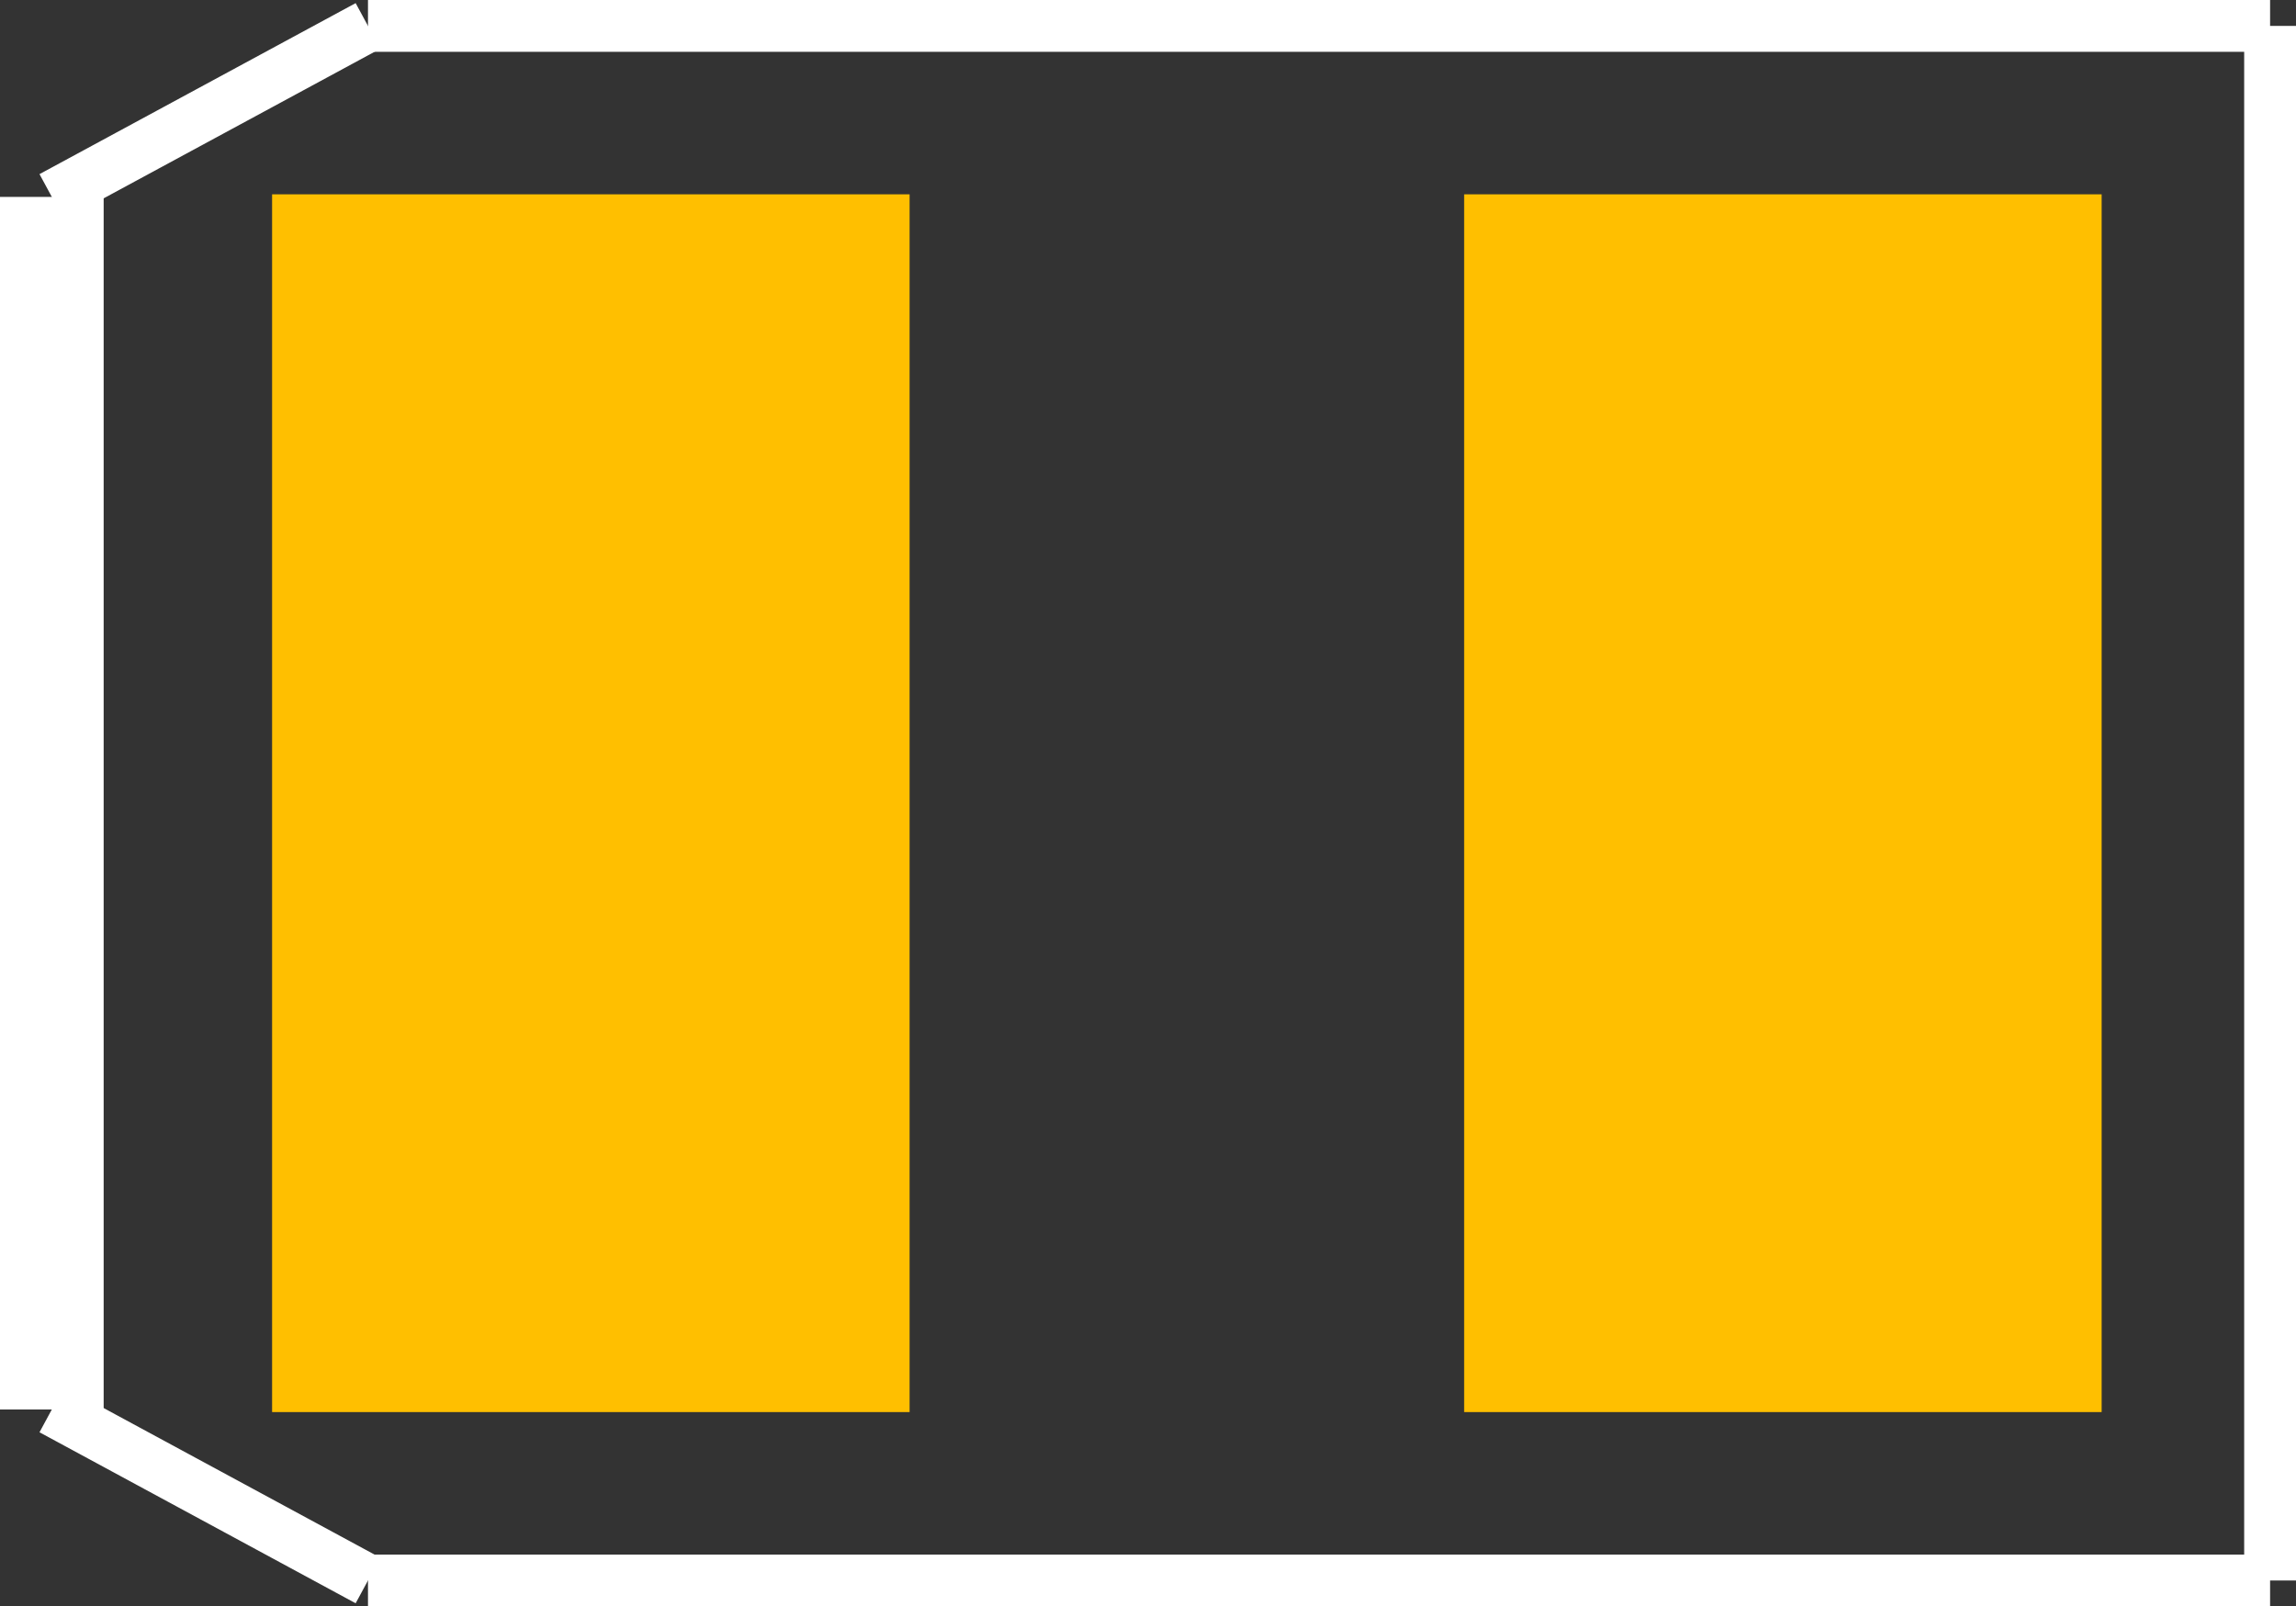 <?xml version="1.0" encoding="UTF-8" standalone="no"?> <svg xmlns:svg="http://www.w3.org/2000/svg" xmlns="http://www.w3.org/2000/svg" version="1.2" baseProfile="tiny" x="0in" y="0in" width="0.443in" height="0.31in" viewBox="0 0 44300 31000" ><rect x="0" y="0" width="44300" height="31000" fill="#333333" stroke="none"/><title>EIA7343.fp</title><desc>Geda footprint file 'EIA7343.fp' converted by Fritzing</desc><g id="copper1">
 <line fill="none" connectorname="1" stroke="#ffbf00" stroke-linejoin="miter" stroke-linecap="square" id="connector0pad" y1="9900" x1="11400" y2="21100" stroke-width="12300" x2="11400"/>
 <line fill="none" connectorname="2" stroke="#ffbf00" stroke-linejoin="miter" stroke-linecap="square" id="connector1pad" y1="9900" x1="34400" y2="21100" stroke-width="12300" x2="34400"/>
</g>
<g id="silkscreen">
 <line fill="none" stroke="white" y1="3800" x1="1000" y2="27200" stroke-width="2000" x2="1000"/>
 <line fill="none" stroke="white" y1="27200" x1="1000" y2="30500" stroke-width="1000" x2="7100"/>
 <line fill="none" stroke="white" y1="30500" x1="7100" y2="30500" stroke-width="1000" x2="43800"/>
 <line fill="none" stroke="white" y1="30500" x1="43800" y2="500" stroke-width="1000" x2="43800"/>
 <line fill="none" stroke="white" y1="500" x1="43800" y2="500" stroke-width="1000" x2="7100"/>
 <line fill="none" stroke="white" y1="500" x1="7100" y2="3800" stroke-width="1000" x2="1000"/>
</g>
</svg>